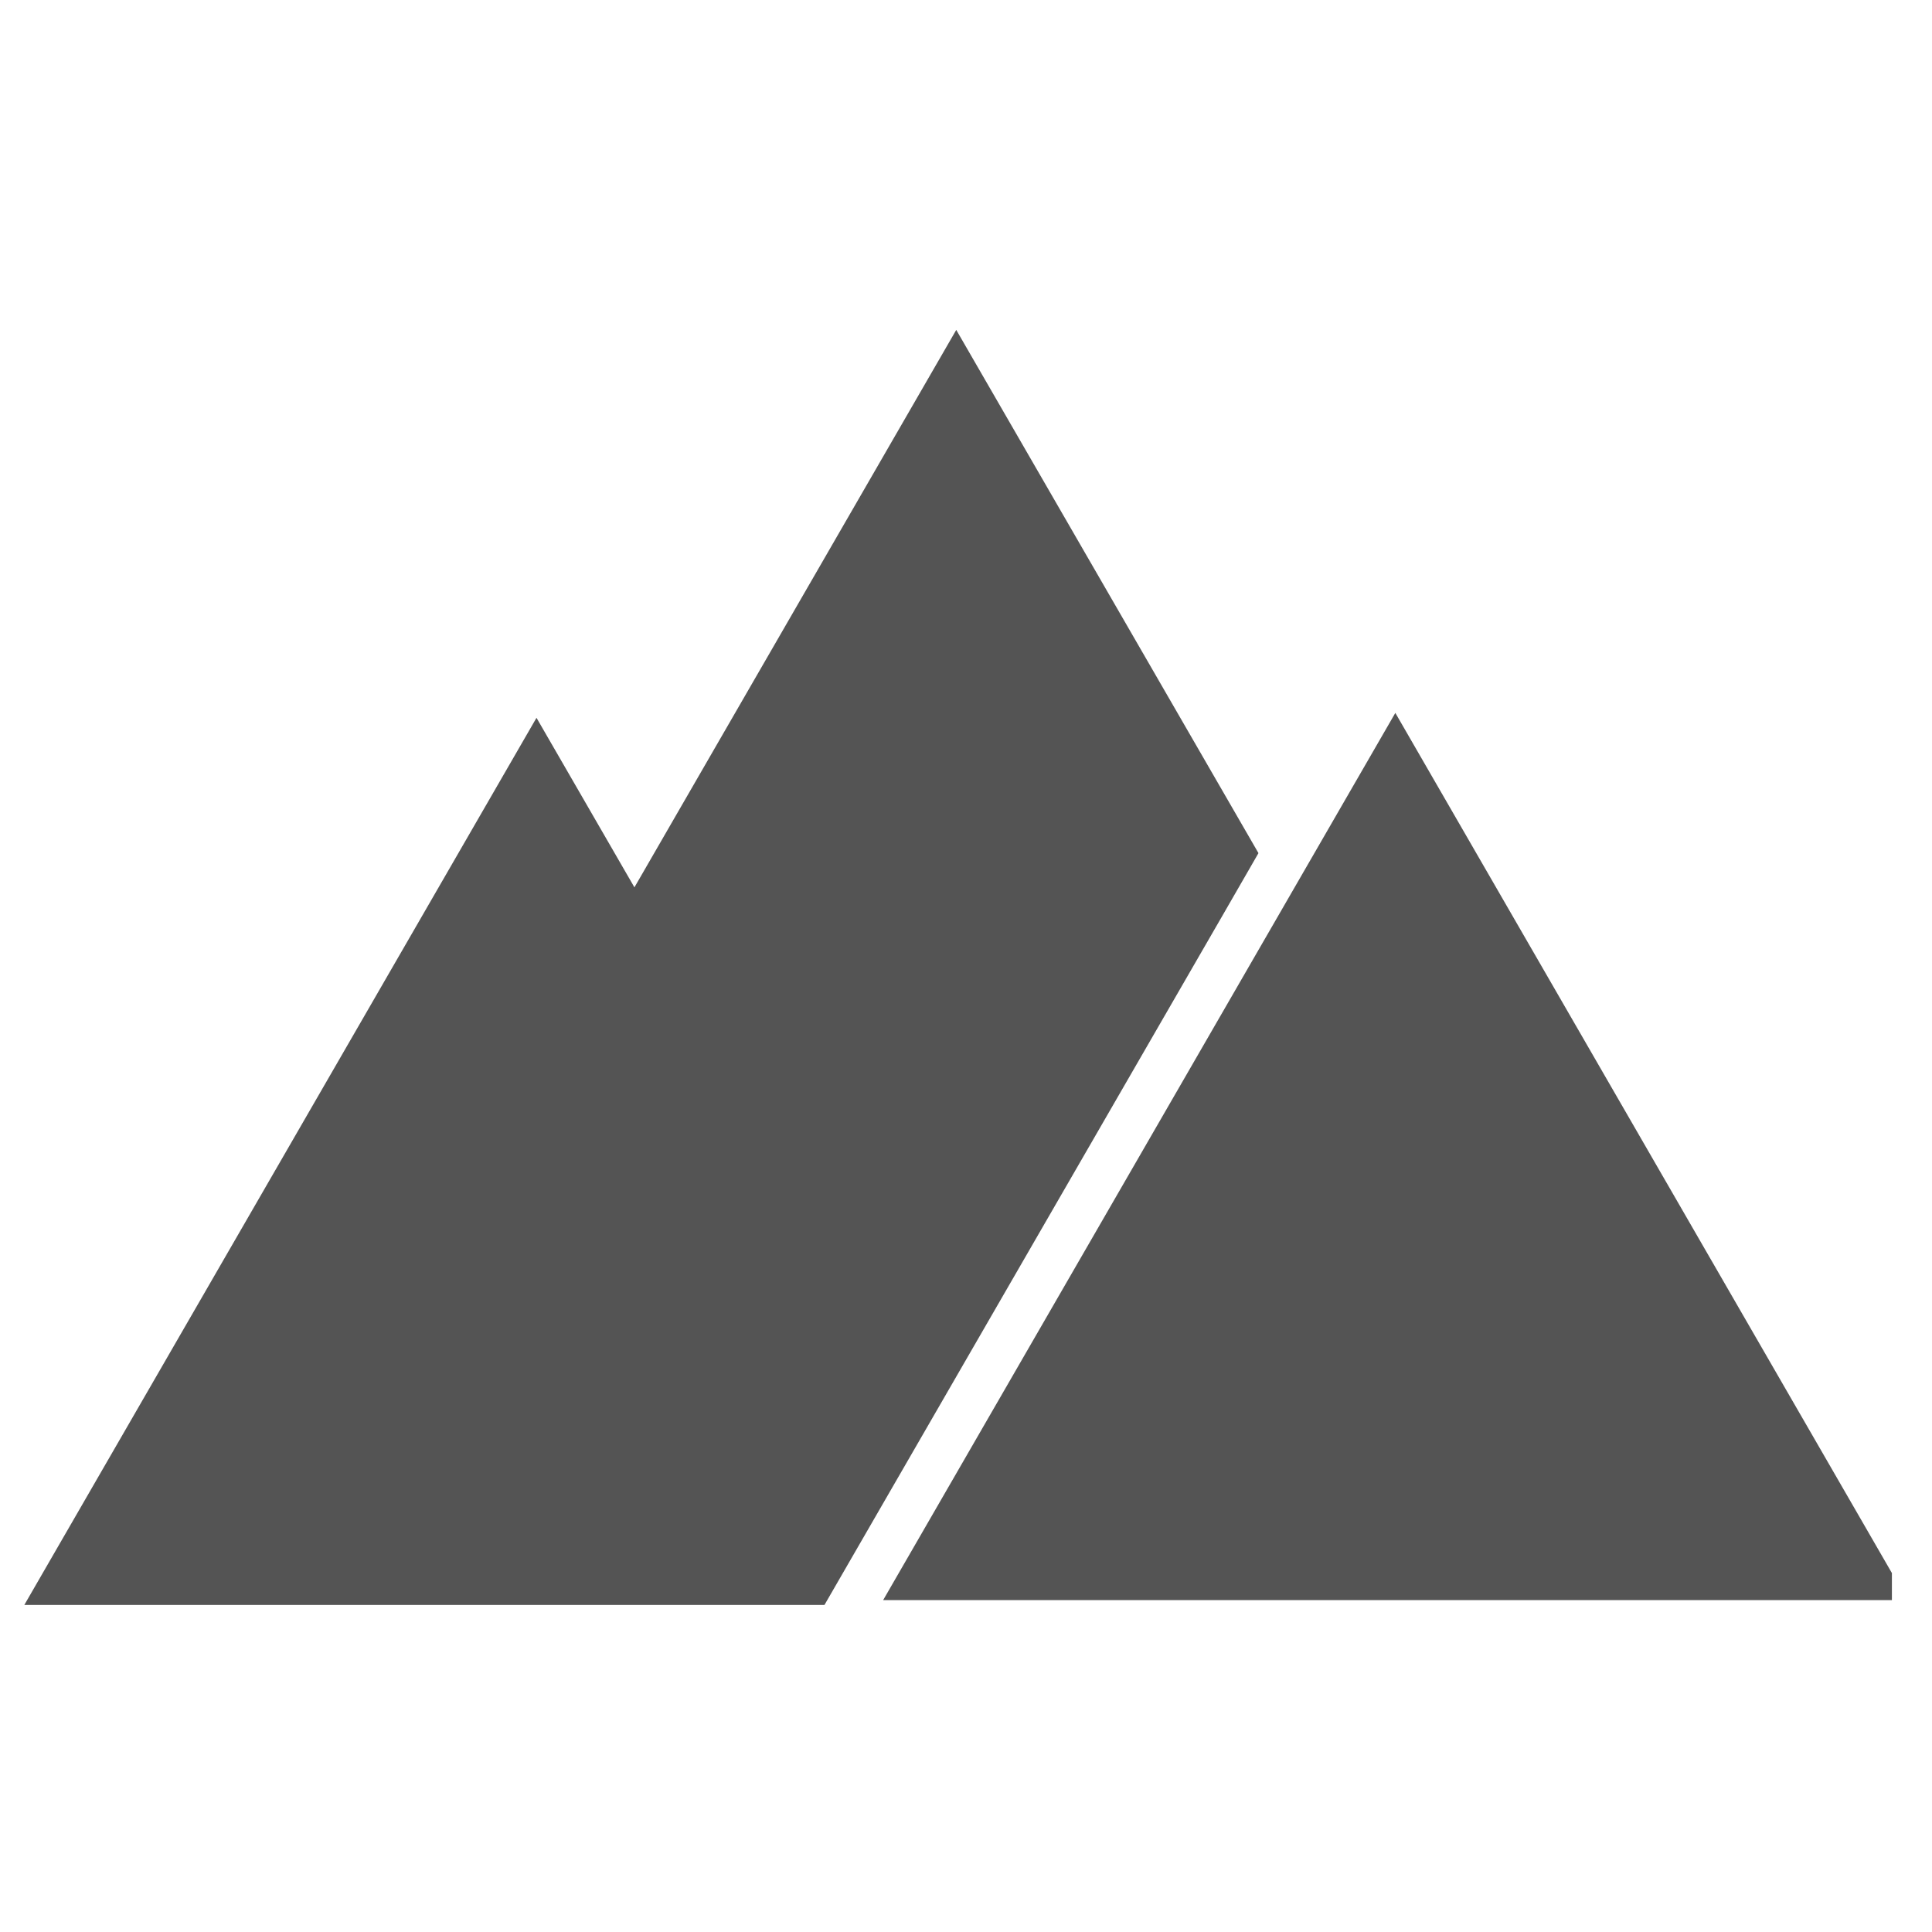 <svg xmlns="http://www.w3.org/2000/svg" xmlns:xlink="http://www.w3.org/1999/xlink" width="60" zoomAndPan="magnify" viewBox="0 0 45 45" height="60" preserveAspectRatio="xMidYMid meet" version="1.0"><defs><clipPath id="1f99b2600e"><path d="M 0.566 7.613 L 44.066 7.613 L 44.066 37.613 L 0.566 37.613 Z M 0.566 7.613 " clip-rule="nonzero"/></clipPath></defs><g clip-path="url(#1f99b2600e)"><path fill="#545454" d="M 44.43 37.27 L 20.57 37.27 L 32.5 16.605 Z M 29.312 19.871 L 22.273 7.684 L 14.777 20.668 L 12.496 16.719 L 0.566 37.383 L 19.203 37.383 L 28.434 21.395 Z M 29.312 19.871 " fill-opacity="1" fill-rule="nonzero"/></g></svg>